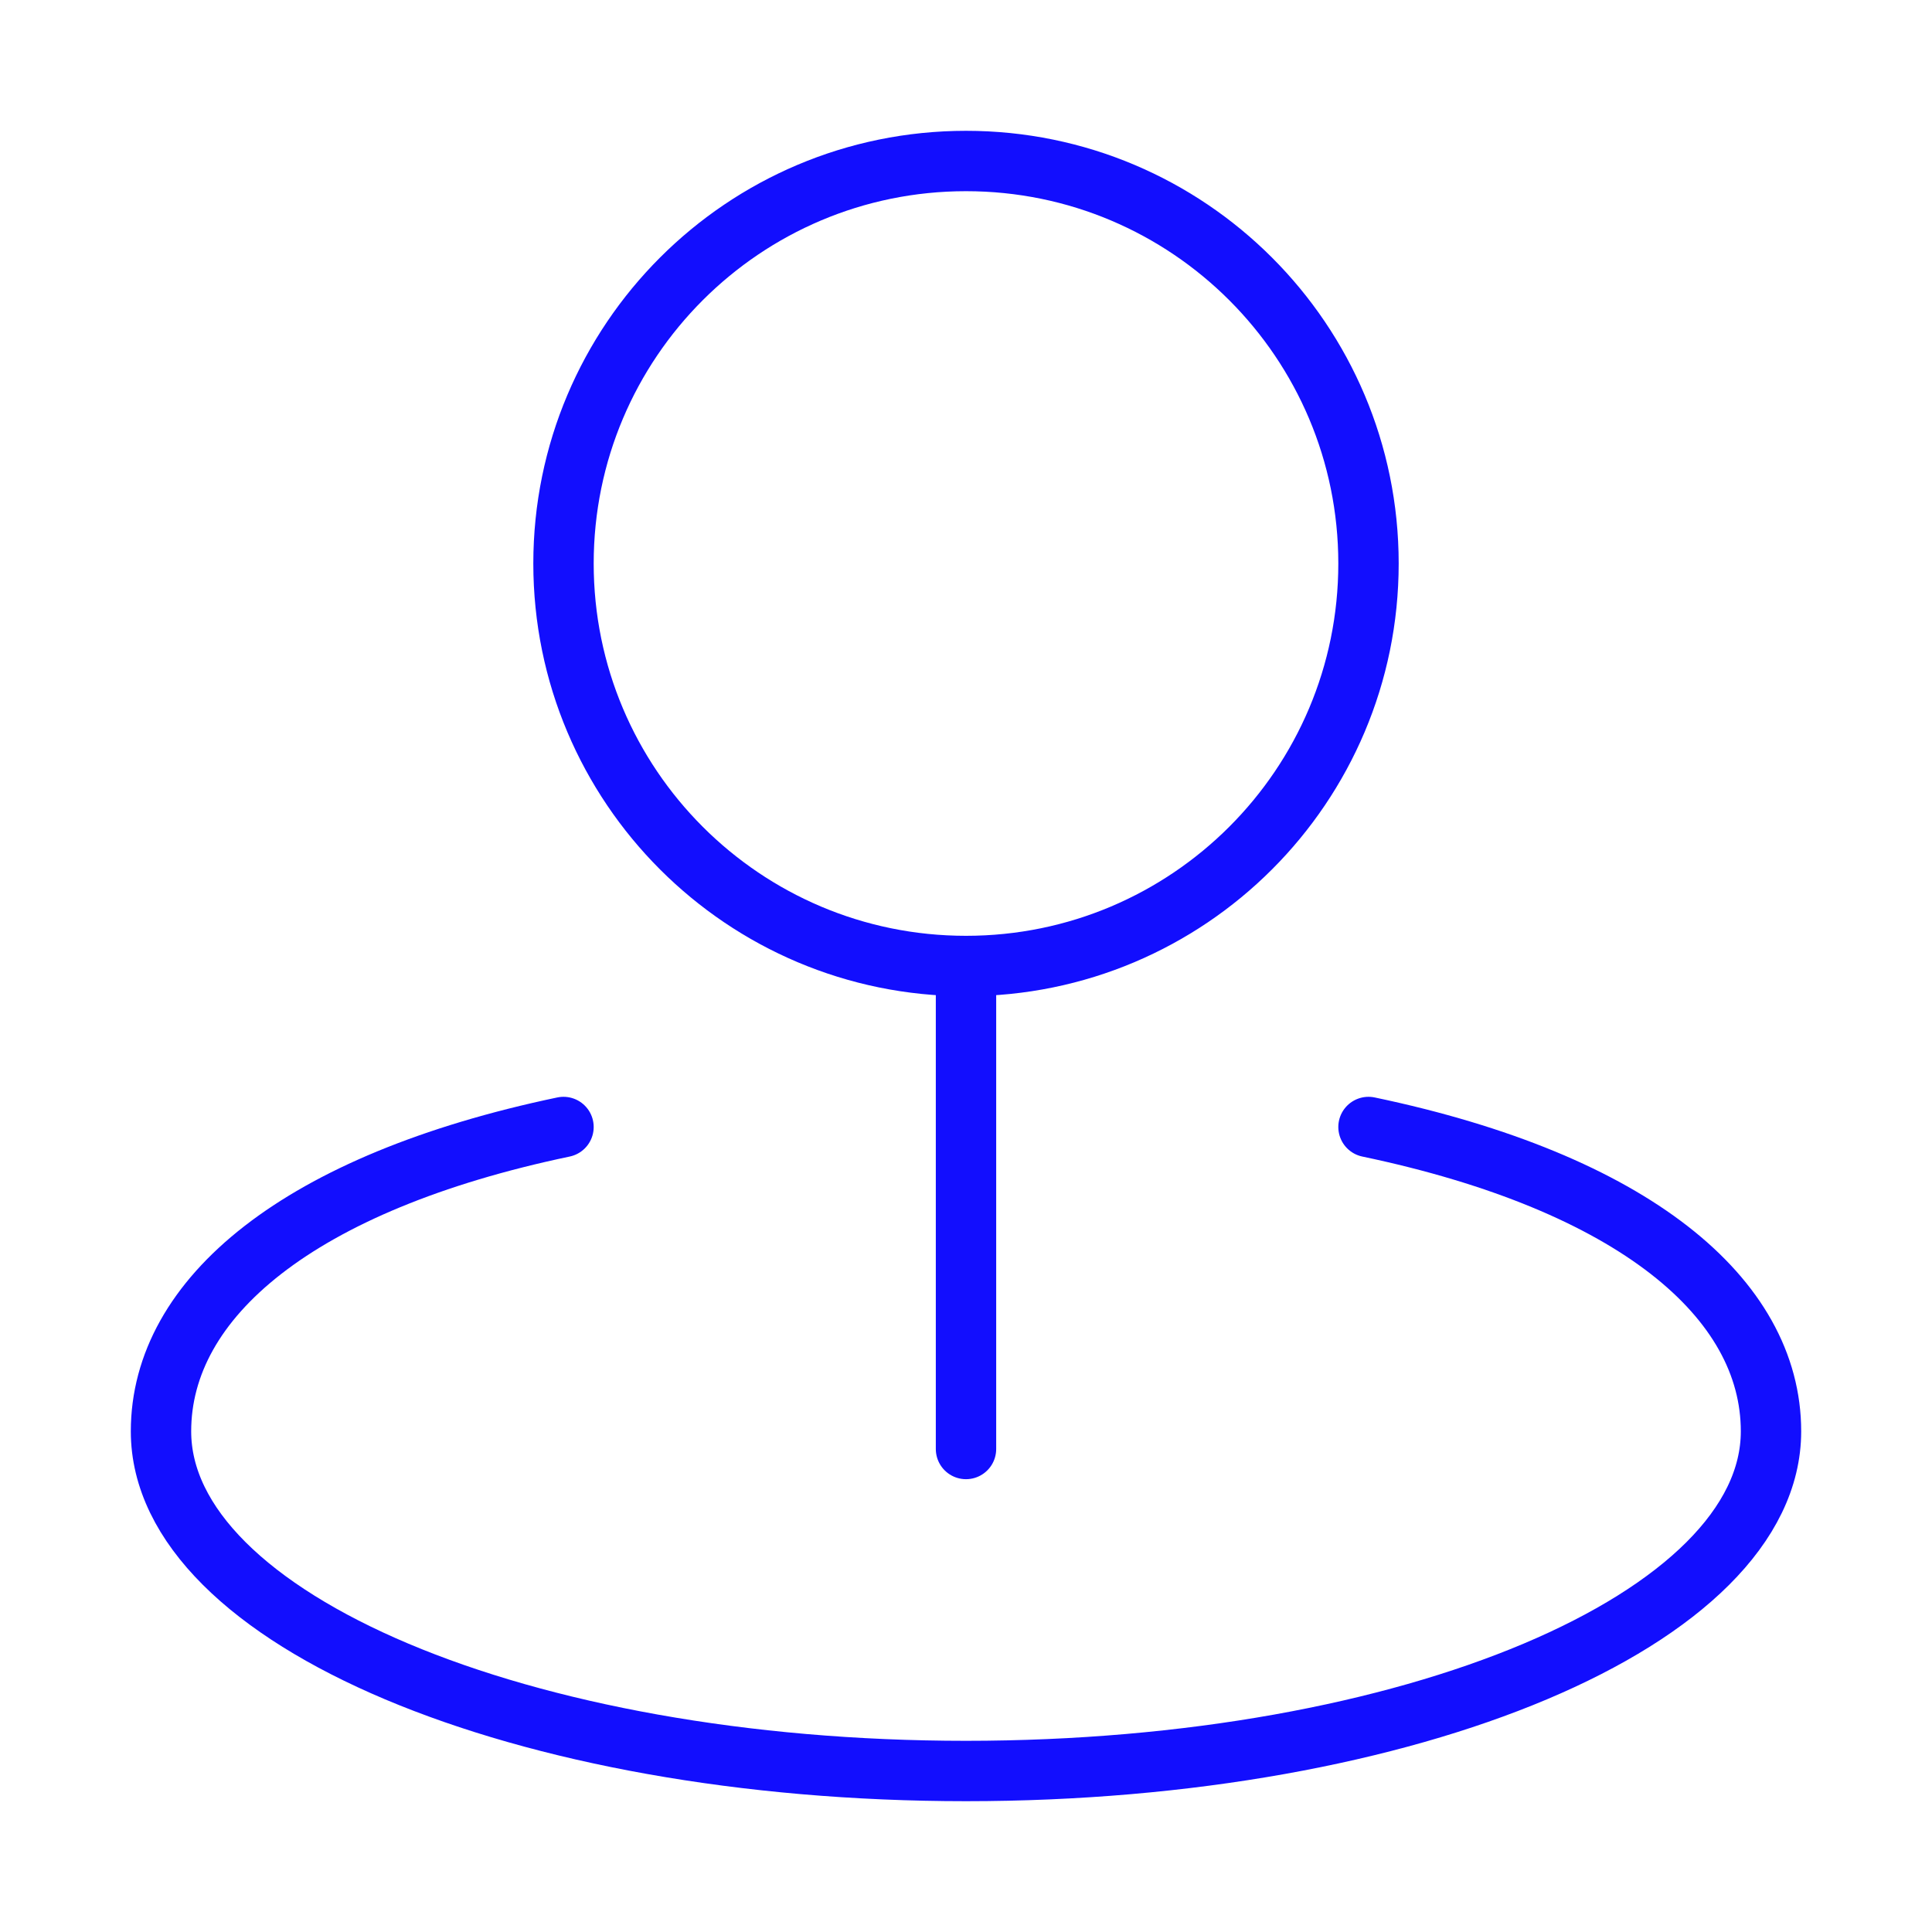 <svg width="48" height="48" viewBox="0 0 48 48" fill="none" xmlns="http://www.w3.org/2000/svg">
<path d="M34 28C40.585 29.381 44 32.248 44 35.561C44 40.222 35.046 44 24 44C12.954 44 4 40.222 4 35.561C4 32.248 7.415 29.381 14 28M24 24C29.523 24 34 19.523 34 14C34 8.477 29.523 4 24 4C18.477 4 14 8.477 14 14C14 19.523 18.477 24 24 24ZM24 24V36" stroke="#120EFE" stroke-width="1.5" stroke-linecap="round" stroke-linejoin="round"/>
</svg>
